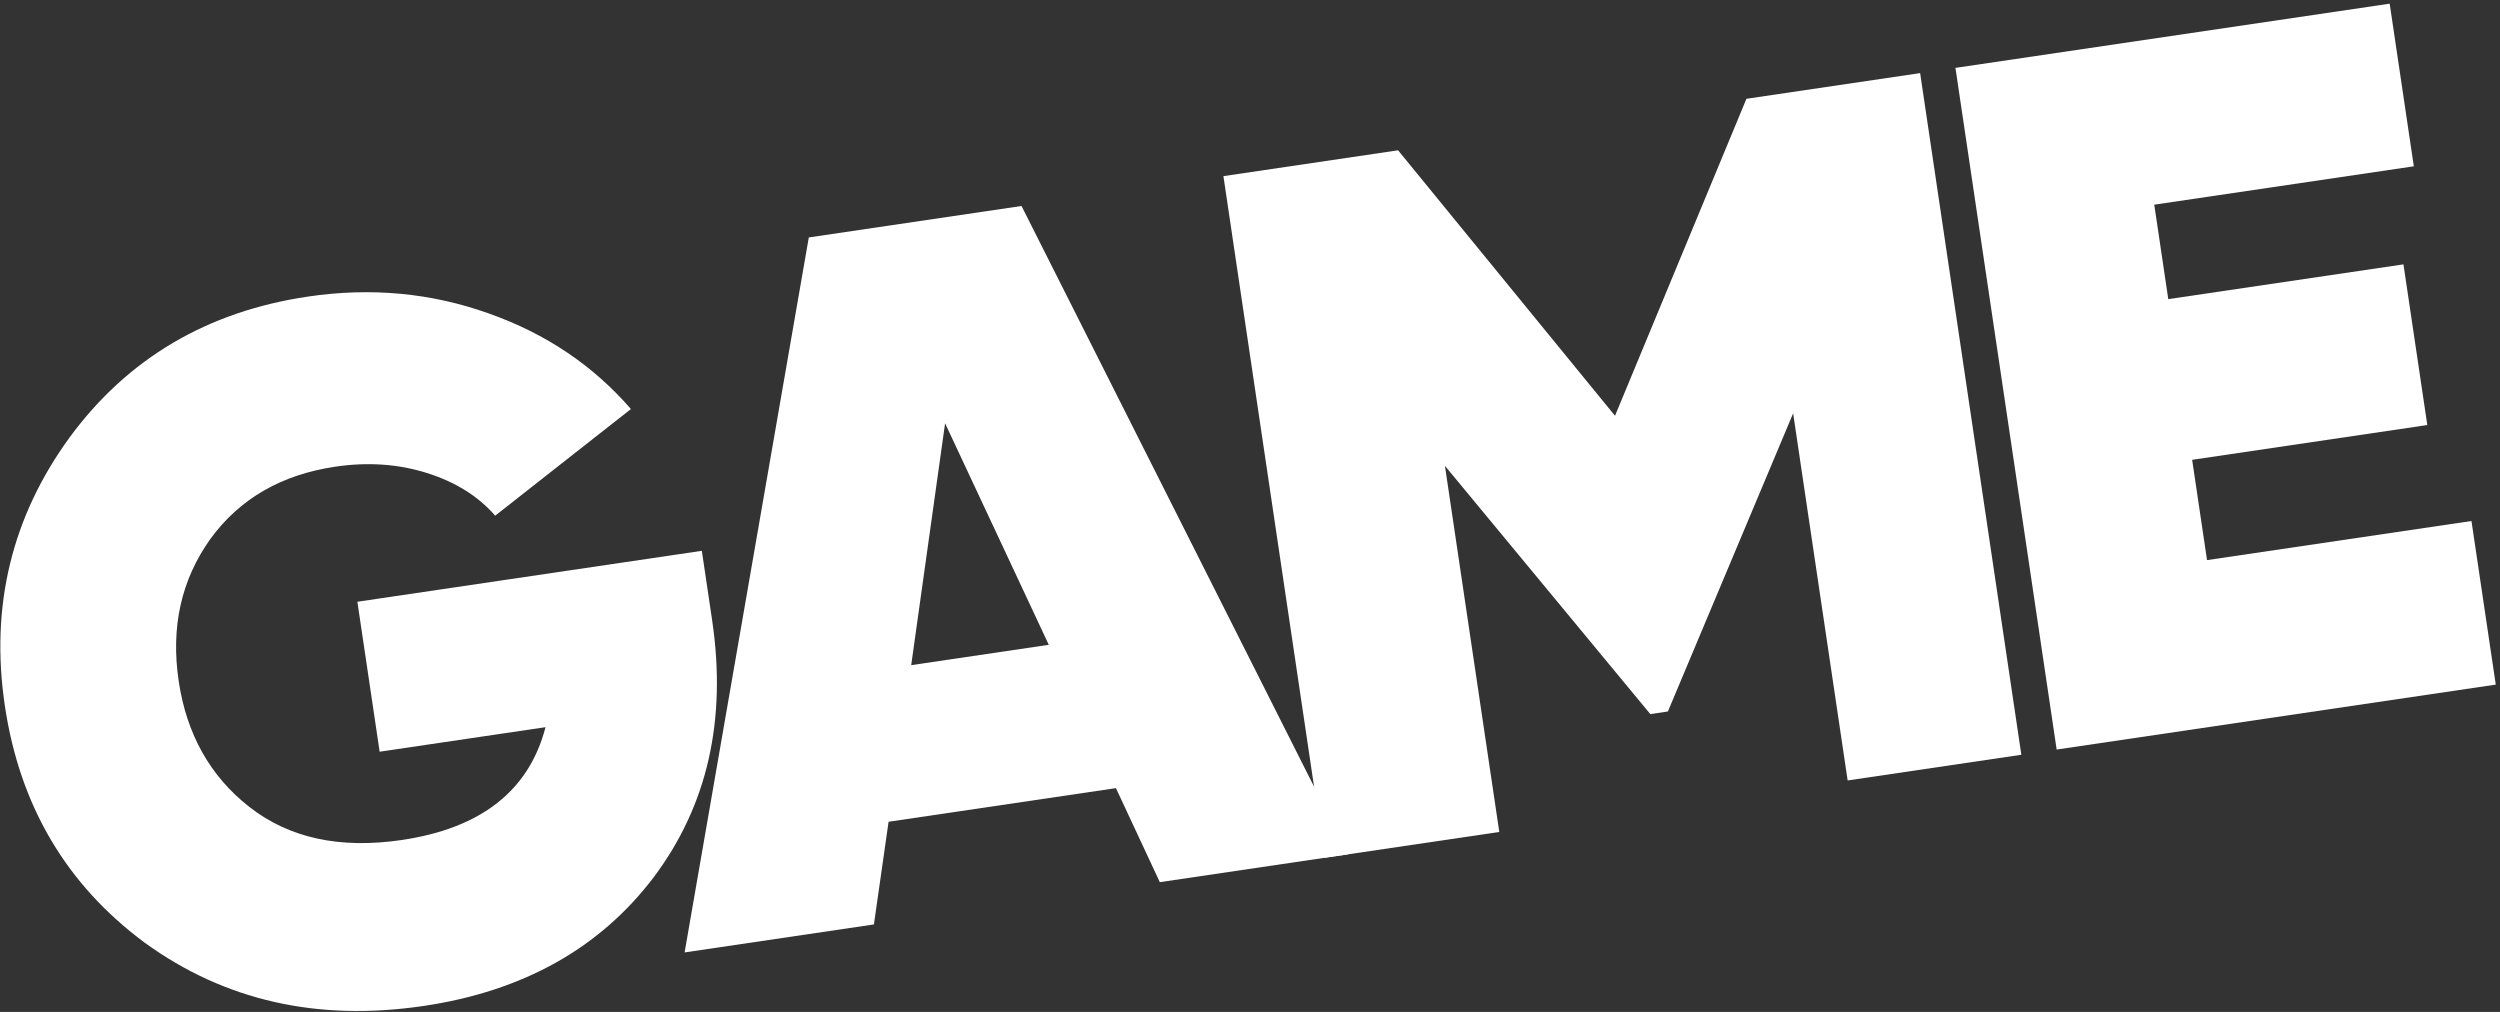 <?xml version="1.0" encoding="UTF-8"?> <svg xmlns="http://www.w3.org/2000/svg" width="546" height="221" viewBox="0 0 546 221" fill="none"><rect x="0" y="0" width="546" height="221" fill="#333333" stroke="none"/> <path d="M78.051 131.422L153.28 120.298L155.522 135.398C158.764 157.233 154.505 175.975 142.745 191.624C130.963 207.131 114.204 216.492 92.466 219.707C69.308 223.131 49.023 218.524 31.61 205.884C14.482 193.203 4.297 175.945 1.055 154.11C-2.166 132.417 2.556 112.882 15.221 95.505C27.907 78.27 45.261 68.024 67.283 64.768C81.064 62.73 94.243 63.969 106.82 68.485C119.233 72.88 129.557 79.829 137.793 89.334L108.147 112.627C104.469 108.389 99.506 105.283 93.26 103.309C87.014 101.335 80.339 100.873 73.236 101.923C61.443 103.667 52.351 108.924 45.957 117.694C39.585 126.605 37.273 136.945 39.02 148.713C40.746 160.34 45.883 169.506 54.428 176.211C63.137 183.038 74.24 185.453 87.737 183.457C105.07 180.894 115.539 172.681 119.143 158.817L82.914 164.174L78.051 131.422Z" fill="white"></path> <path d="M294.435 186.581L253.304 192.663L243.721 172.128L194.066 179.471L190.862 201.896L149.518 208.01L176.642 51.857L223.101 44.987L294.435 186.581ZM206.408 92.446L199.006 145.269L229.055 140.825L206.408 92.446Z" fill="white"></path> <path d="M381.422 21.575L419.356 15.966L441.461 164.84L403.527 170.449L391.622 90.27L364.266 155.389L360.43 155.957L315.572 101.733L327.445 181.699L289.298 187.34L267.194 38.467L305.341 32.826L352.717 90.807L381.422 21.575Z" fill="white"></path> <path d="M478.764 100.423L482.016 122.328L539.77 113.788L545.075 149.518L449.174 163.699L427.07 14.825L521.905 0.802L527.178 36.319L470.49 44.701L473.553 65.331L524.914 57.736L530.124 92.828L478.764 100.423Z" fill="white"></path> </svg> 
